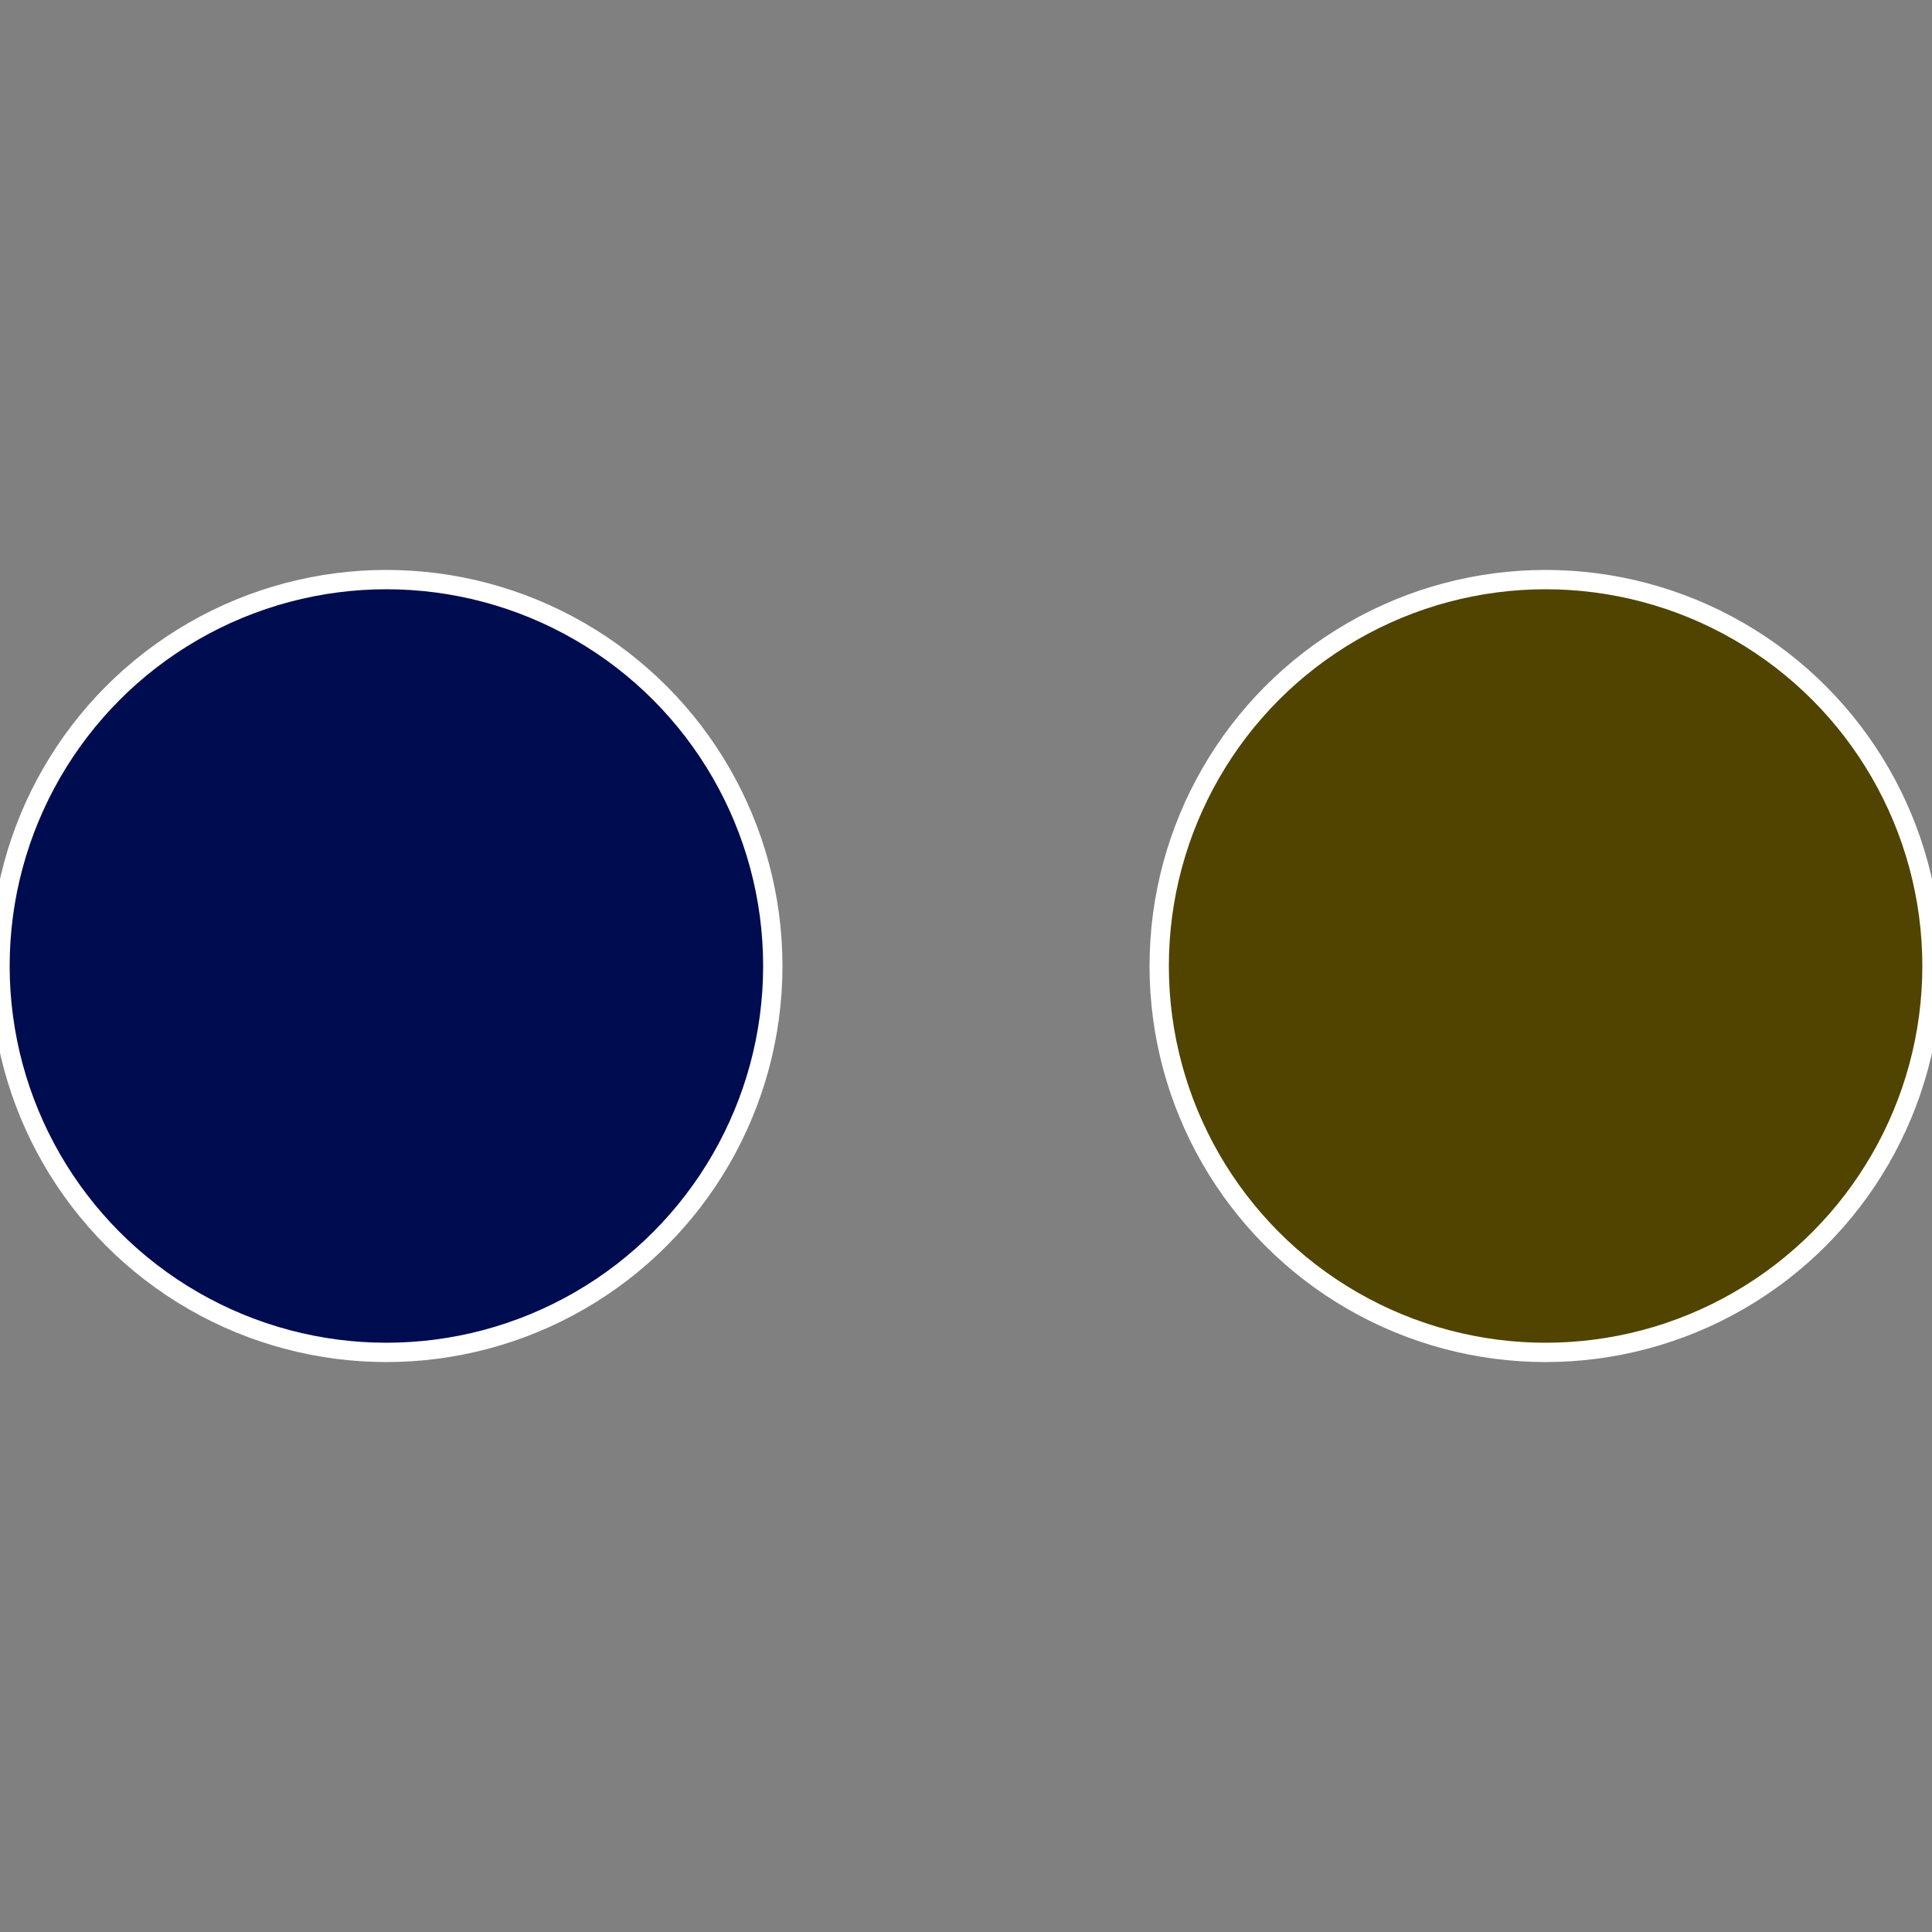 <?xml version="1.0" standalone="no"?>
<svg width="500" height="500" viewBox="-1 -1 2 2" xmlns="http://www.w3.org/2000/svg">
 
                <rect x="-1" y="-1" width="2" height="2" fill="#808080" stroke="none"/>
 
                <circle cx="0.6" cy="0" r="0.4" fill="#504400" stroke="#fff" stroke-width="1%" />
             
                <circle cx="-0.6" cy="7.3478807948841E-17" r="0.4" fill="#000c50" stroke="#fff" stroke-width="1%" />
            </svg>
